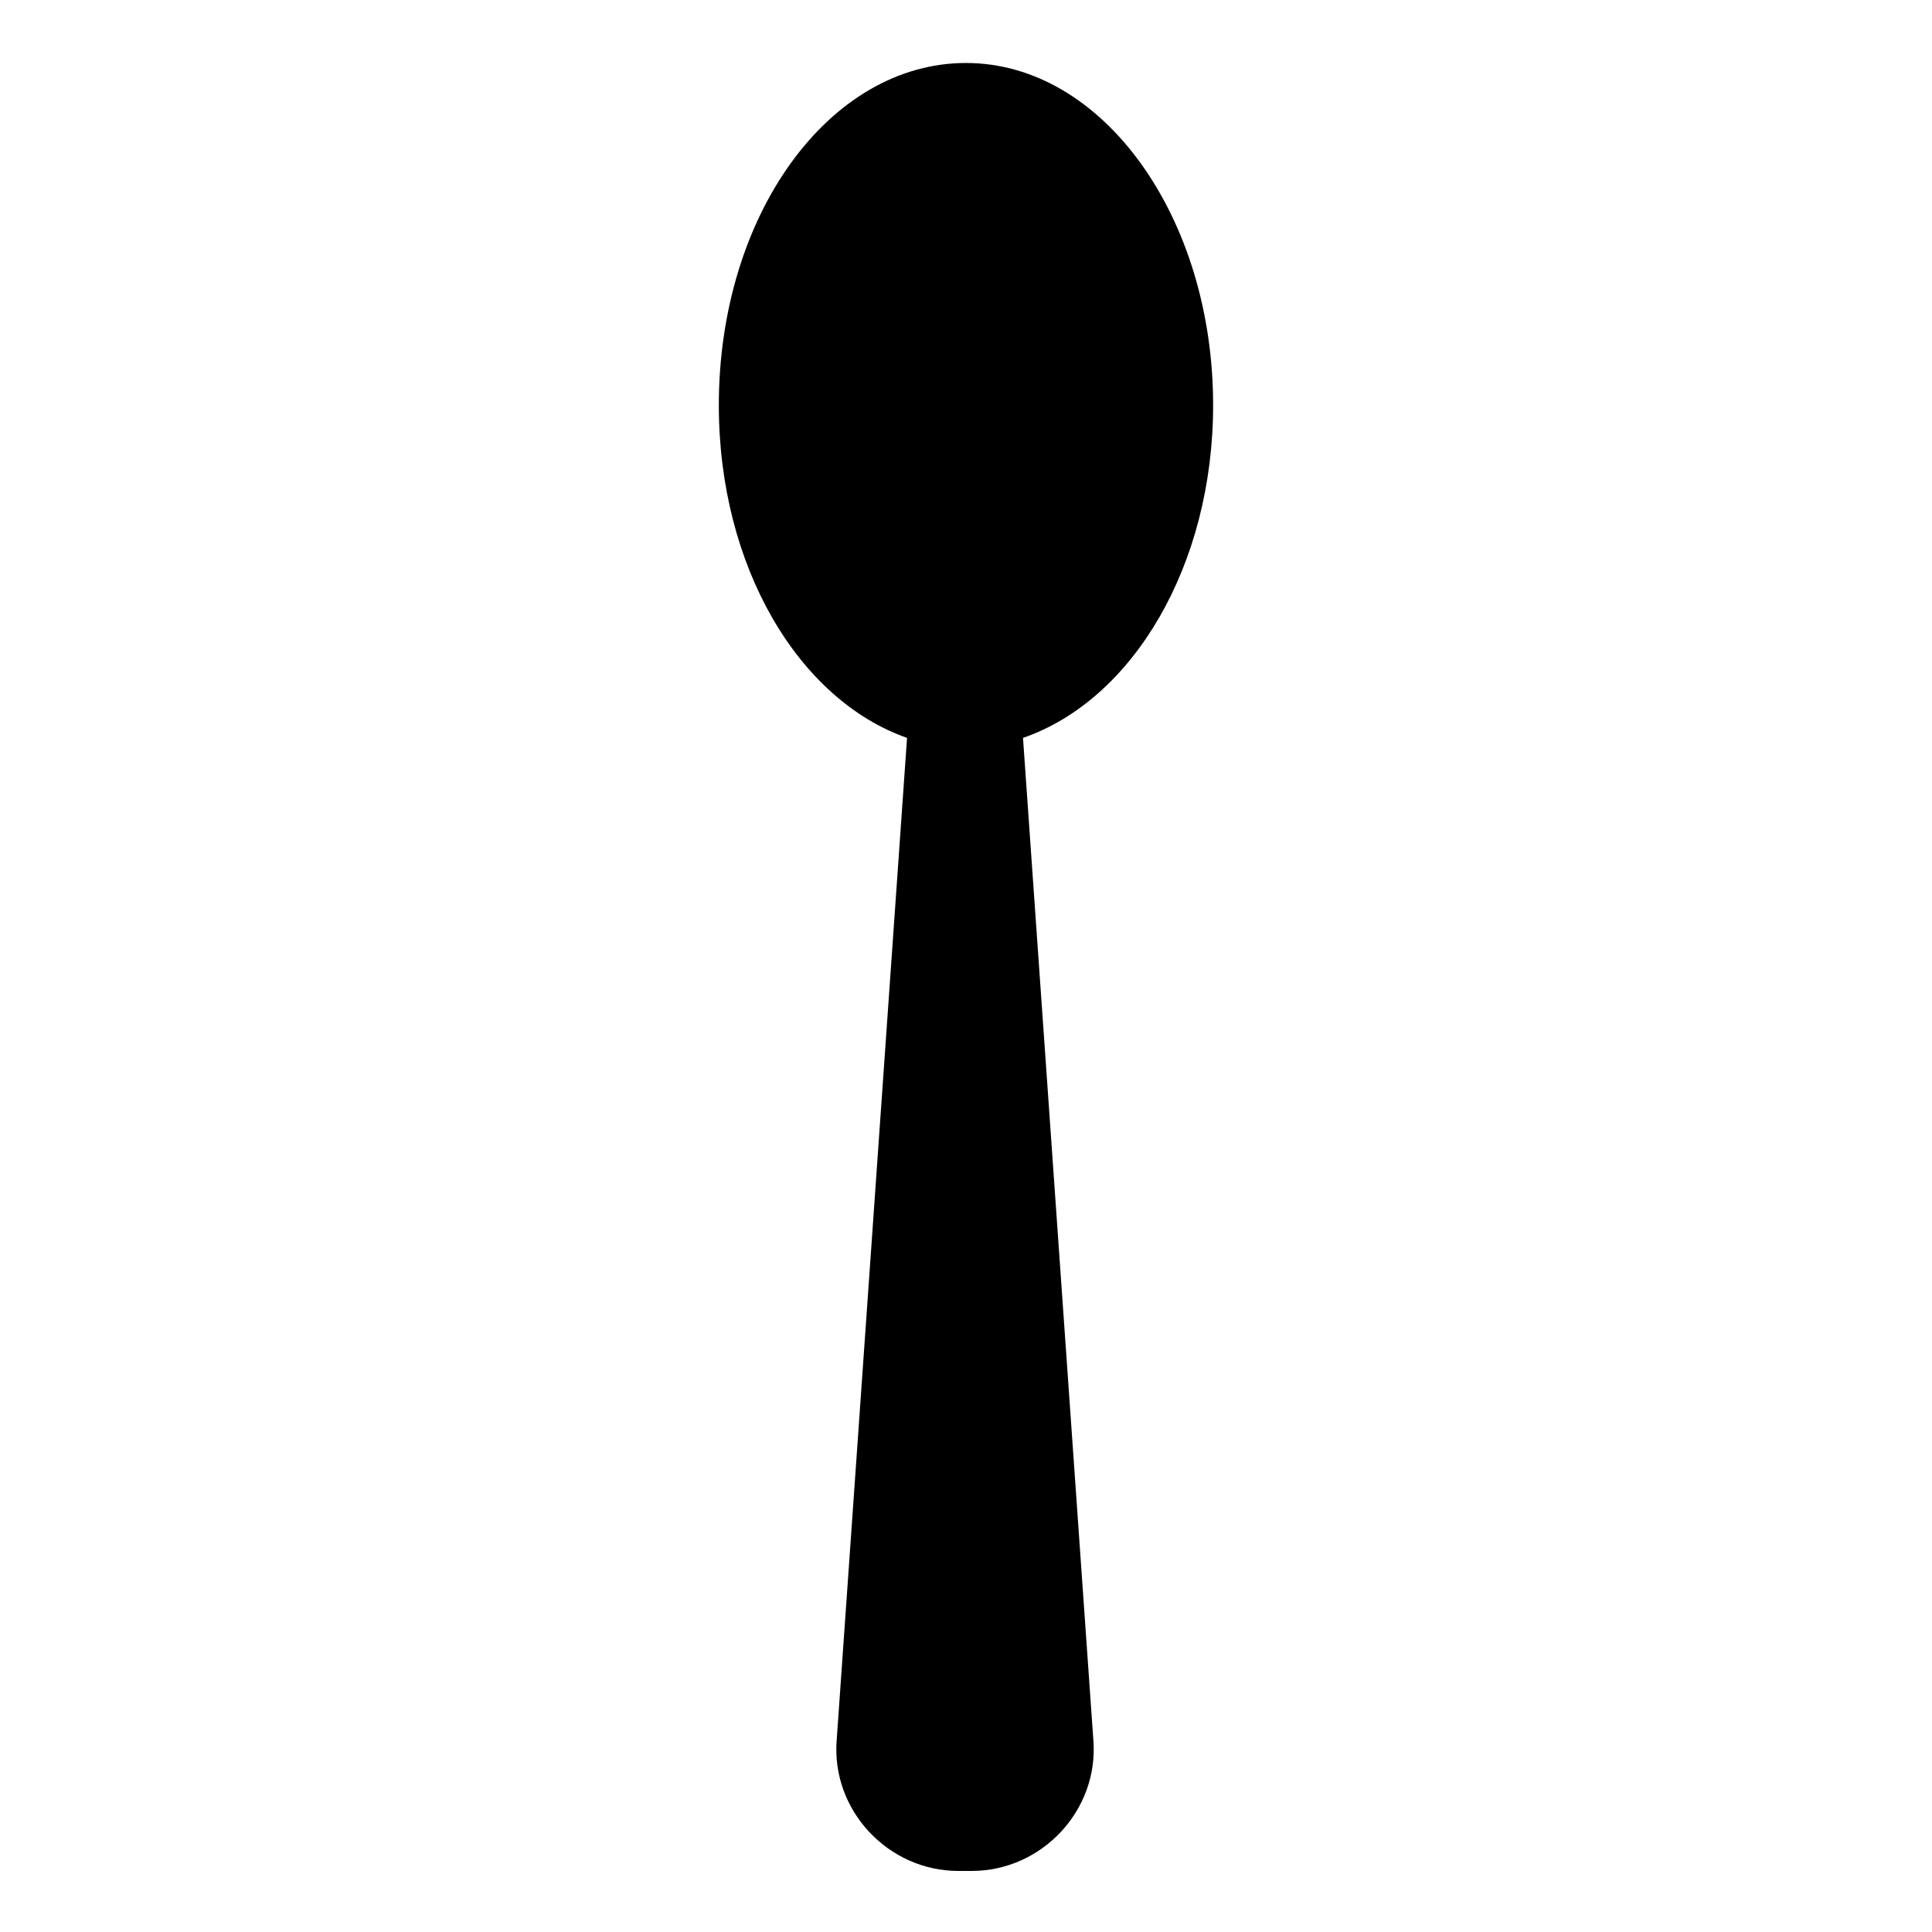 <?xml version="1.0" encoding="UTF-8"?>
<!-- The Best Svg Icon site in the world: iconSvg.co, Visit us! https://iconsvg.co -->
<svg fill="#000000" width="800px" height="800px" version="1.1" viewBox="144 144 512 512" xmlns="http://www.w3.org/2000/svg">
 <path d="m465.49 251.38c0-49.879-29.223-90.688-65.496-90.688-36.273 0-65.496 40.305-65.496 90.688 0 42.824 21.16 78.09 49.879 88.168l-18.641 265.51c-1.512 18.641 13.602 34.762 32.242 34.762h3.527c18.641 0 33.754-16.121 32.242-34.762l-18.641-265.51c29.223-10.078 50.383-45.848 50.383-88.168z"/>
</svg>
